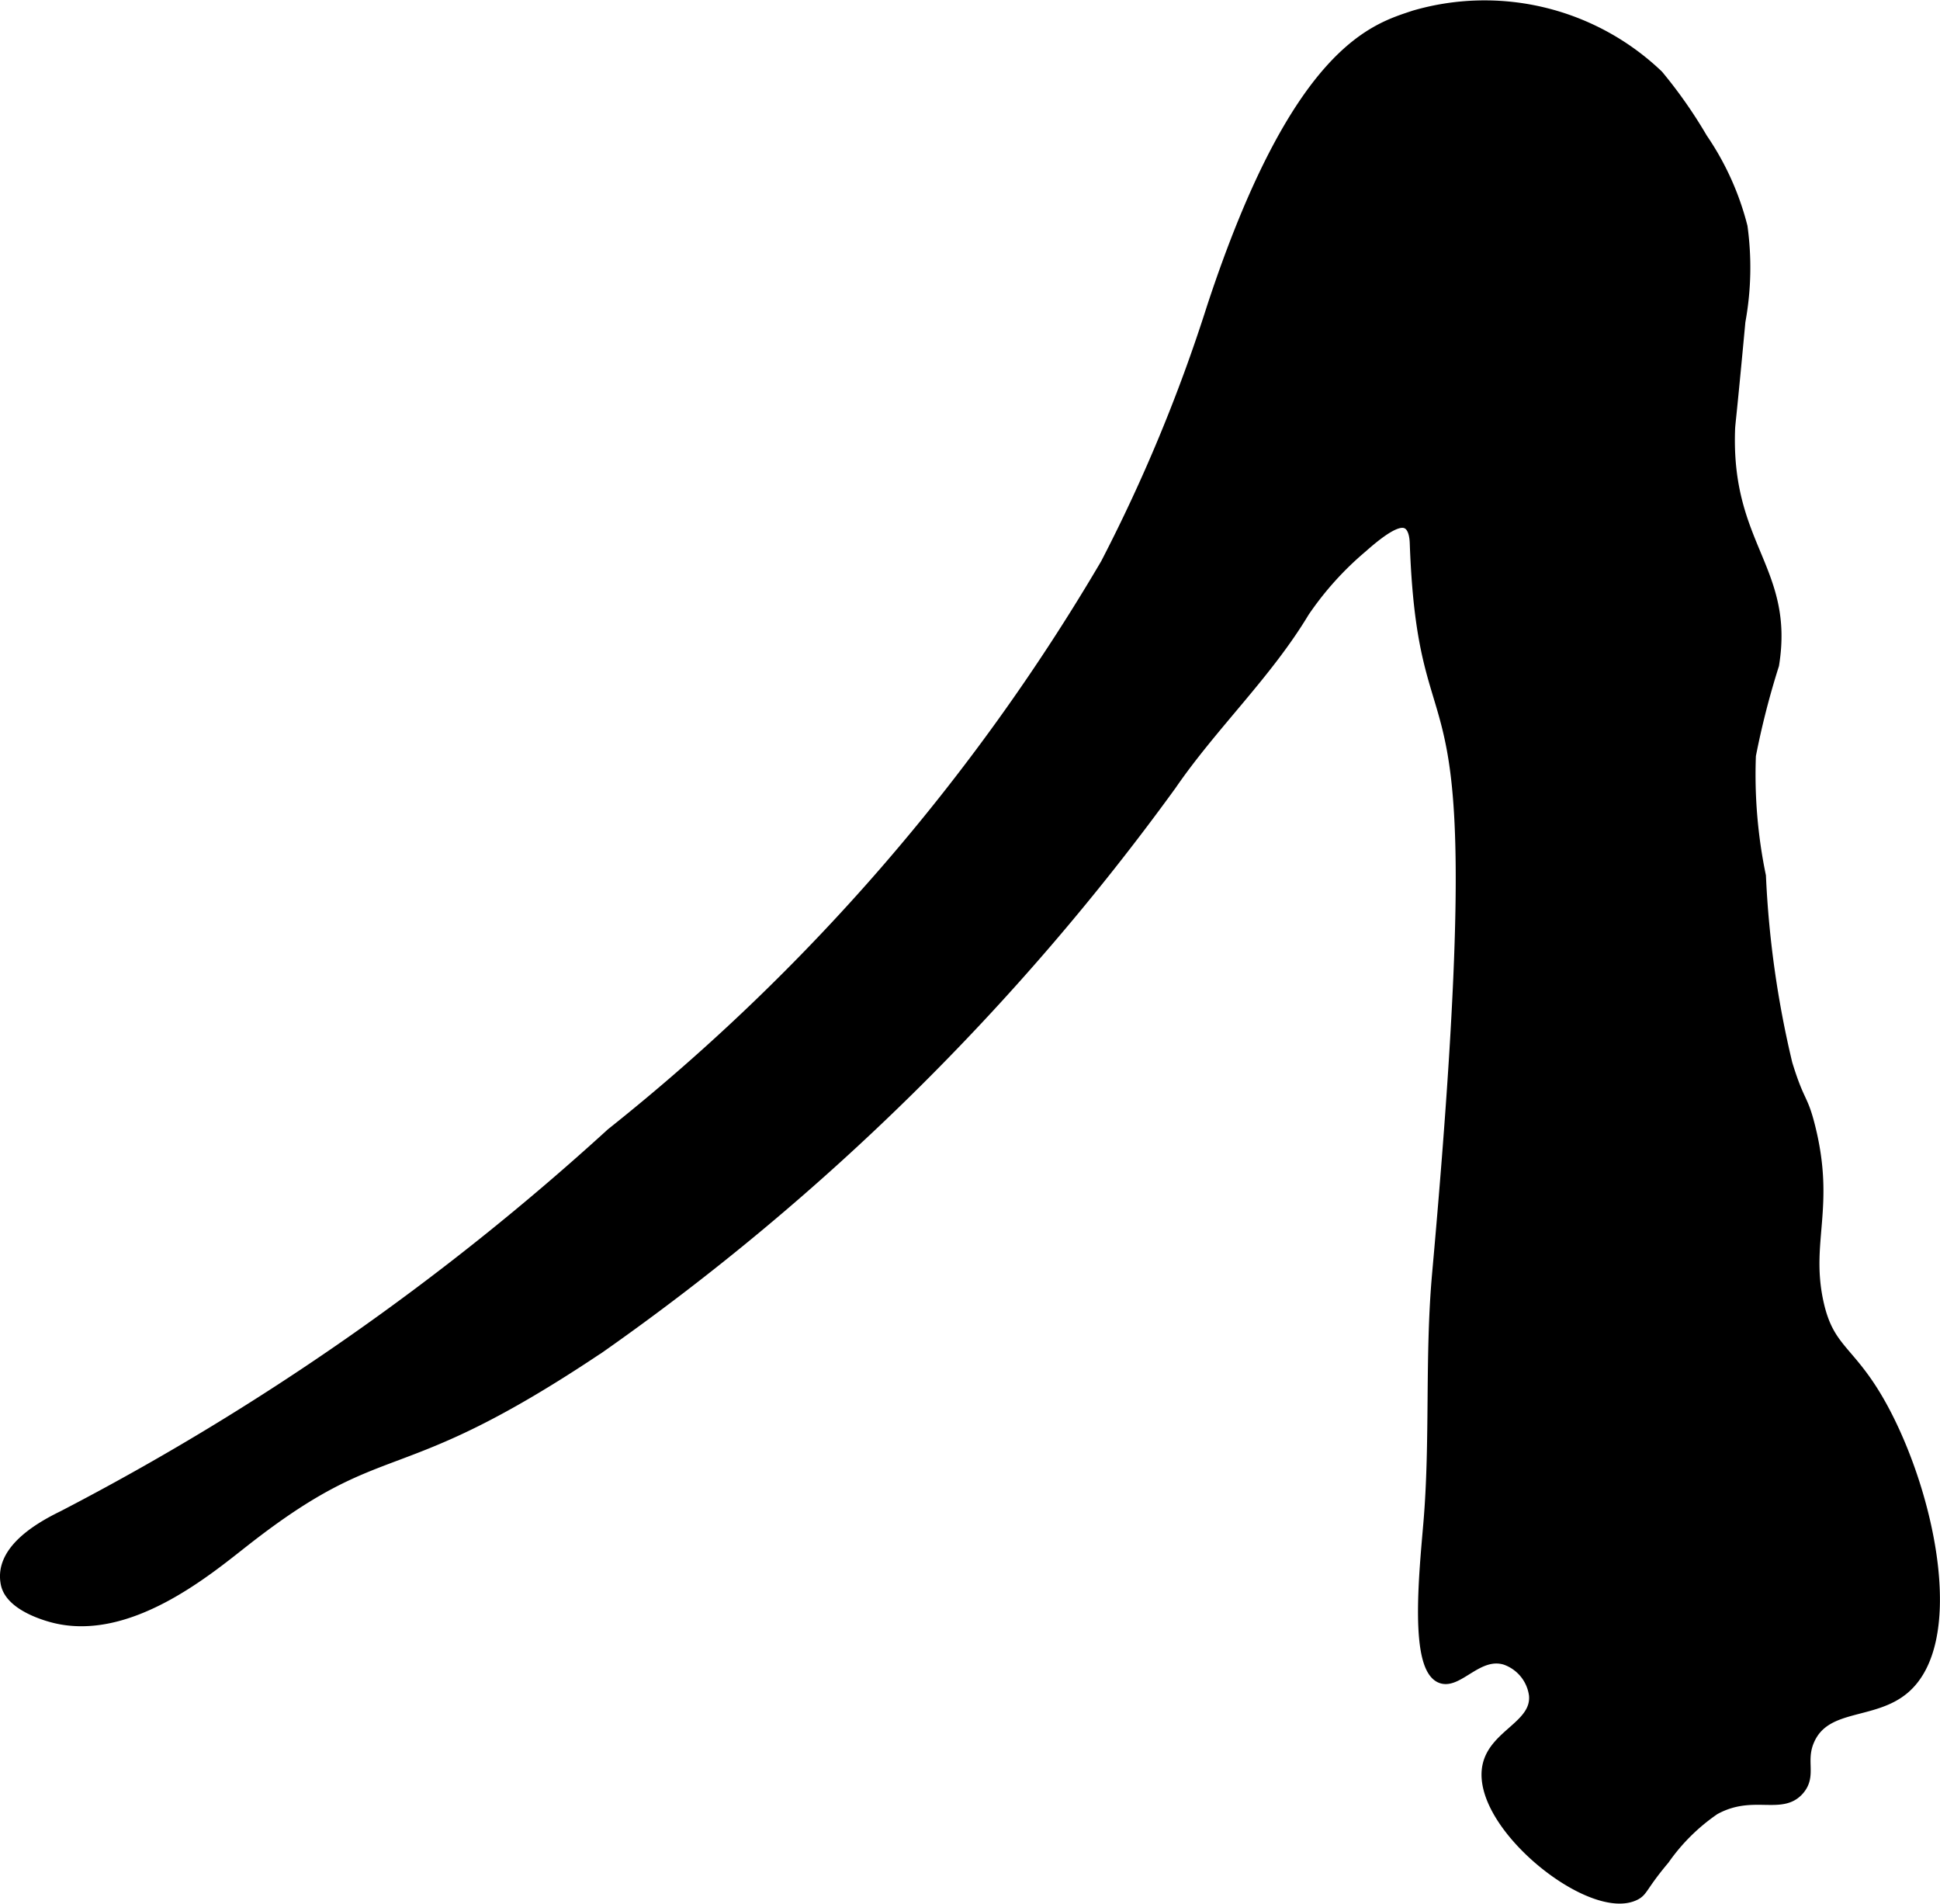 <?xml version="1.0" encoding="UTF-8"?>
<svg xmlns="http://www.w3.org/2000/svg"
     version="1.1"
     width="10.369mm"
     height="10.172mm"
     viewBox="0 0 29.392 28.833">
   <defs>
      <style type="text/css"><![CDATA[
      .a {
        stroke: #000;
        stroke-miterlimit: 10;
        stroke-width: 0.15px;
      }
    ]]></style>
   </defs>
   <path class="a"
         d="M18.356,4.663a24.685,24.685,0,0,1-1.606,3.872,31.198,31.198,0,0,1-7.491,8.627A38.874,38.874,0,0,1,.949,22.958c-.437.212-.961.558-.862,1.034.072.346.651.494.728.514,1.133.287,2.32-.708,2.888-1.153,2.177-1.707,2.222-.811,5.399-2.943a36.831,36.831,0,0,0,8.649-8.521c.623-.906,1.444-1.674,2.011-2.617a4.803,4.803,0,0,1,.878-.975c.393-.349.576-.415.678-.36.107.057.114.239.116.301.14,3.822,1.254.86.338,11.056-.113,1.258-.025,2.528-.133,3.786-.066.775-.213,2.2.197,2.342.261.09.561-.405.969-.28a.656.656,0,0,1,.435.535c.04.451-.591.584-.702,1.053-.209.881,1.56,2.311,2.234,1.979.128-.063.103-.134.447-.543a2.989,2.989,0,0,1,.76-.752c.574-.317,1.011.014,1.282-.301.194-.226.01-.442.16-.766.251-.545.967-.365,1.436-.766.818-.699.424-2.774-.255-4.117-.531-1.049-.884-.956-1.053-1.755-.193-.912.182-1.428-.122-2.642-.115-.46-.159-.347-.346-.956A15.091,15.091,0,0,1,26.68,13.268a7.56,7.56,0,0,1-.152-1.825,12.4,12.4,0,0,1,.351-1.372c.234-1.444-.725-1.802-.667-3.554.004-.121.005-.016.157-1.648a4.534,4.534,0,0,0,.032-1.436,4.201,4.201,0,0,0-.606-1.34,7.126,7.126,0,0,0-.67-.957A3.812,3.812,0,0,0,21.424.233C20.836.431,19.649.73,18.356,4.663Z"/>
</svg>
